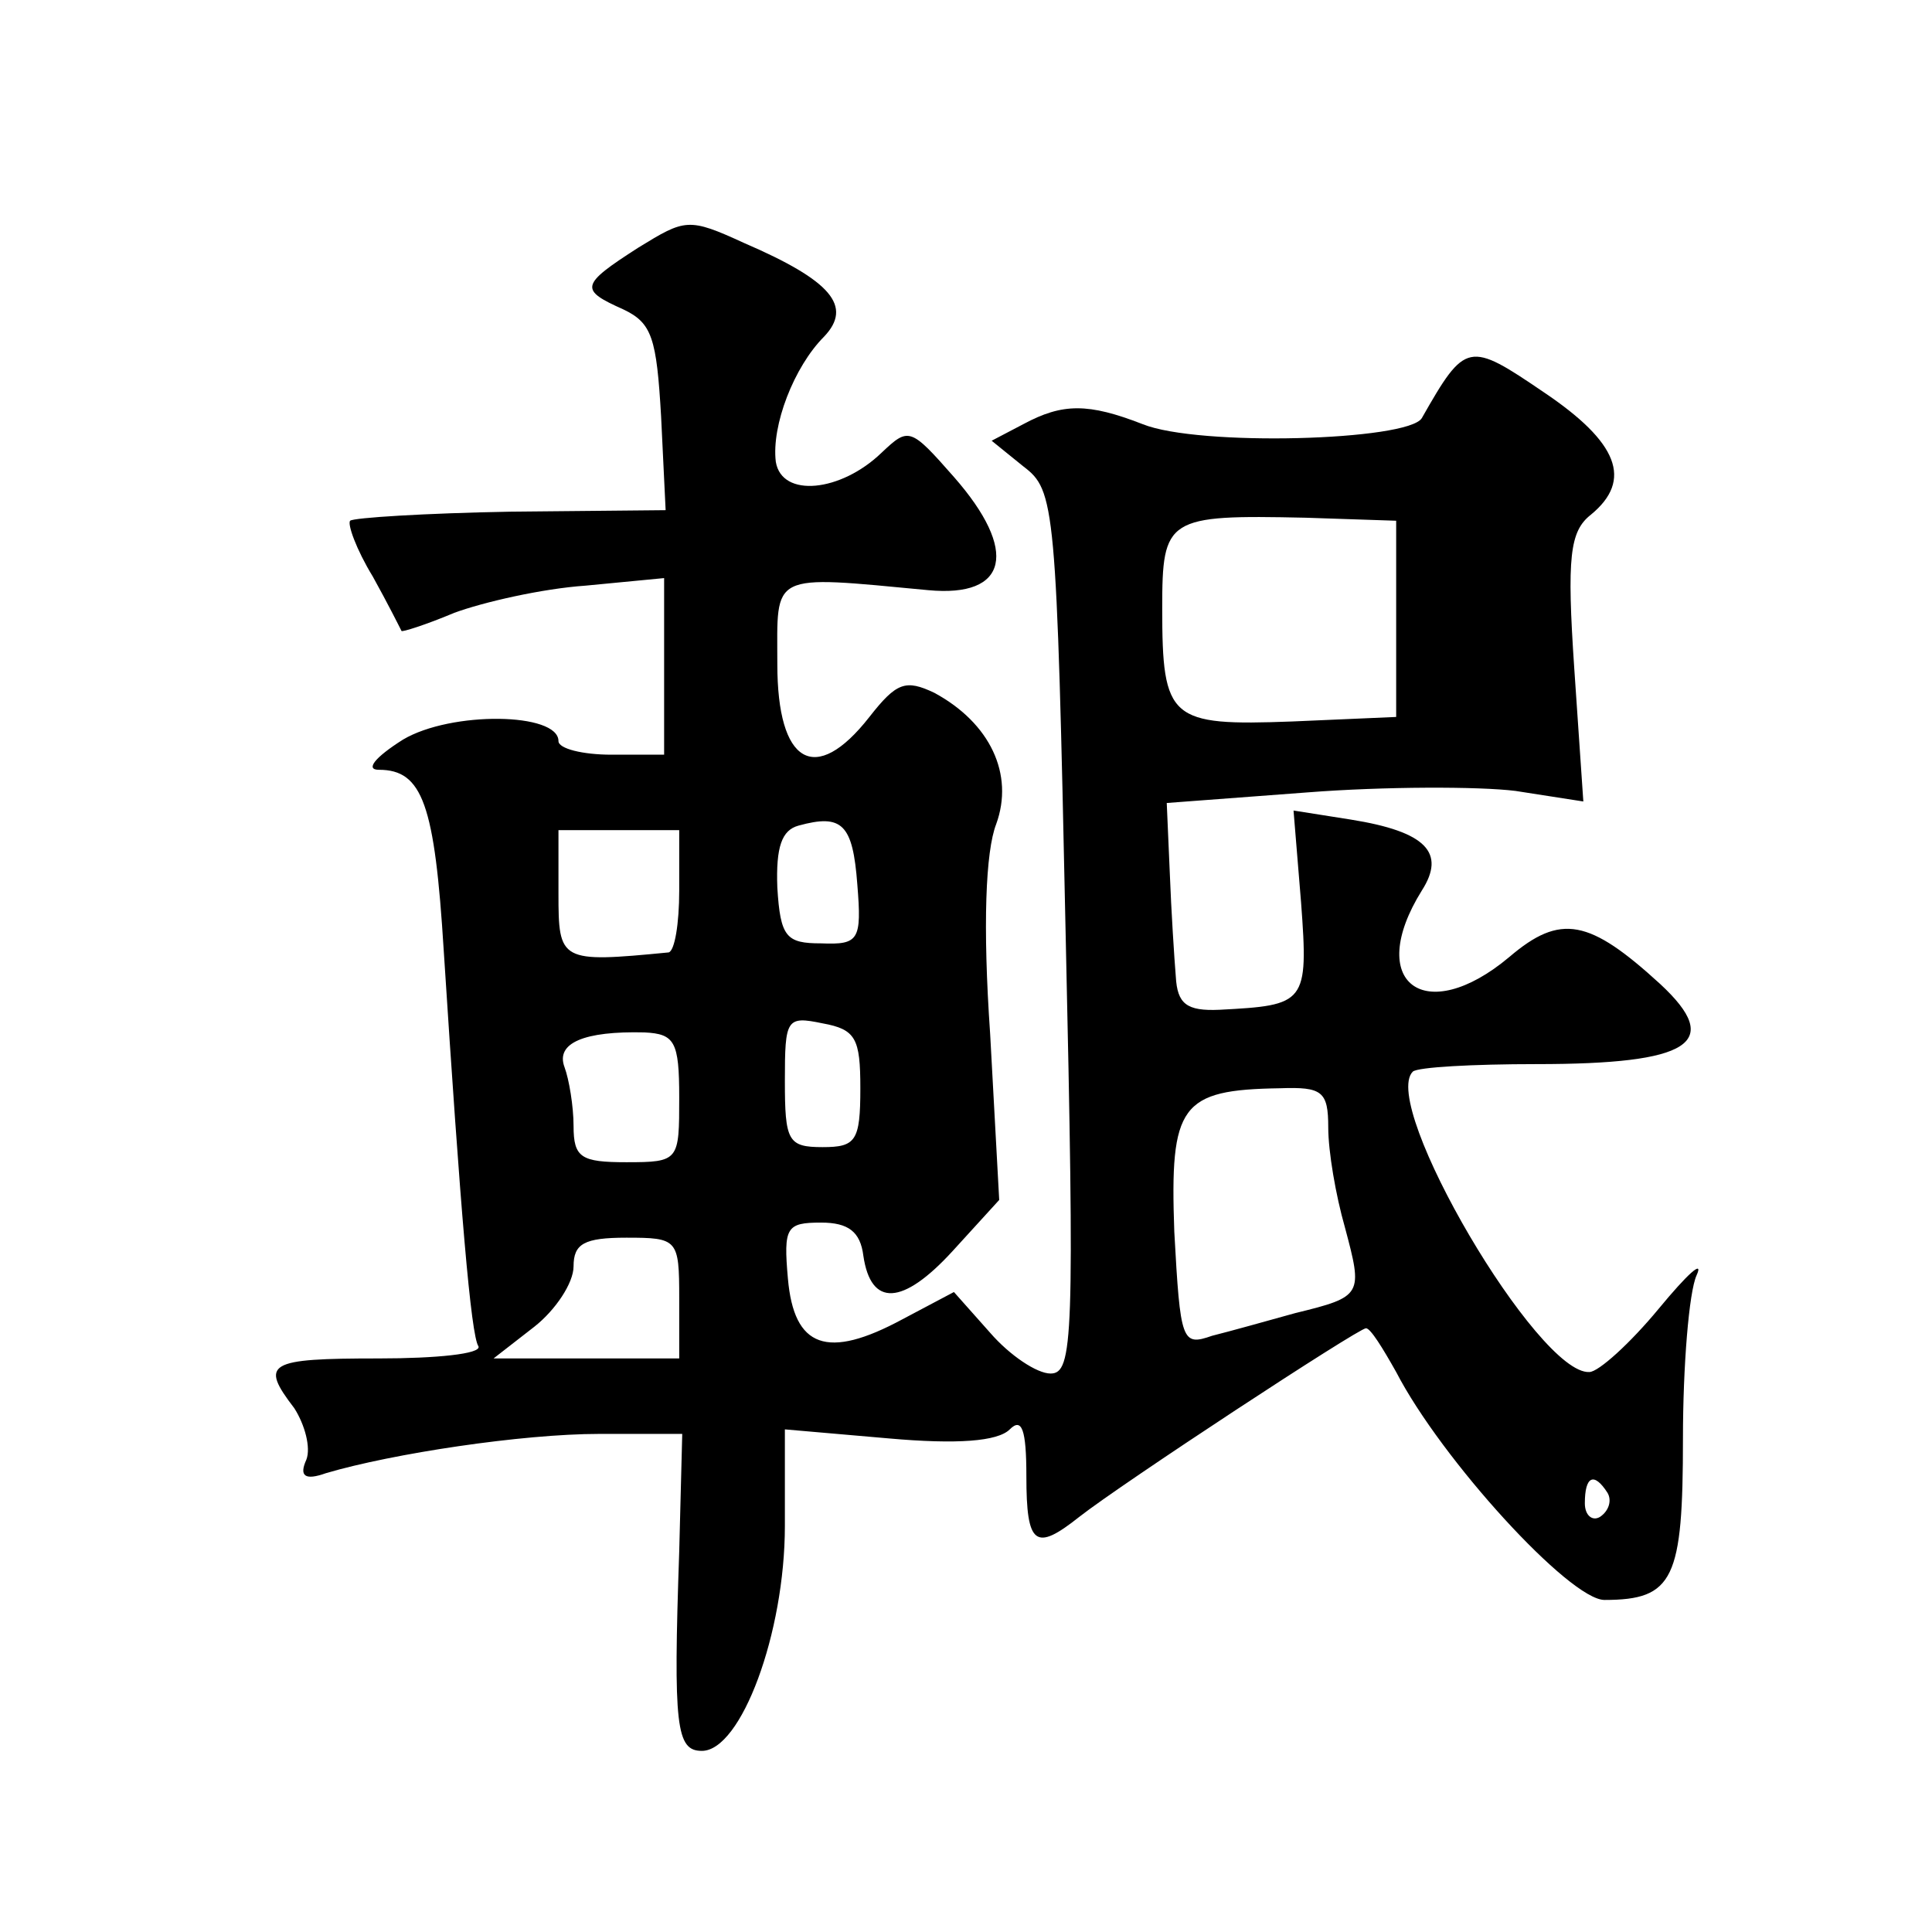 <?xml version="1.0" standalone="no"?>
<!DOCTYPE svg PUBLIC "-//W3C//DTD SVG 20010904//EN"
 "http://www.w3.org/TR/2001/REC-SVG-20010904/DTD/svg10.dtd">
<svg version="1.0" xmlns="http://www.w3.org/2000/svg"
 width="128pt" height="128pt" viewBox="0 0 128 128"
 preserveAspectRatio="xMidYMid meet">
<g transform="translate(0,128) scale(0.1,-0.1)"
fill="#0" stroke="none">
<path d="M423 1116 c-39 -25 -39 -28 -10 -41 19 -9 22 -19 25 -71 l3 -62 -103 -1
c-56 -1 -104 -4 -106 -6 -2 -2 4 -19 15 -37 10 -18 18 -34 19 -36 0 -1 16 4 35
12 19 7 58 16 87 18 l52 5 0 -58 0 -59 -35 0 c-19 0 -35 4 -35 9 0 19 -71 20 -103
1 -19 -12 -25 -20 -16 -20 29 0 37 -23 43 -120 11 -171 18 -255 23 -262 2 -5 -28
-8 -66 -8 -74 0 -79 -3 -56 -33 7 -11 11 -26 8 -34 -5 -11 -1 -14 13 -9 44 13 130
26 181 26 l55 0 -2 -78 c-4 -116 -2 -132 15 -132 26 0 55 78 55 149 l0 64 69 -6
c45 -4 72 -2 80 6 8 8 11 0 11 -31 0 -46 6 -50 35 -27 28 22 185 125 190 125 3
0 11 -13 20 -29 30 -58 115 -151 138 -151 46 0 52 14 52 107 0 48 4 97 9 108 5
11 -6 1 -25 -22 -19 -23 -40 -42 -46 -42 -34 -2 -139 177 -117 199 3 3 40 5 82
5 102 0 124 14 82 53 -47 43 -66 47 -100 18 -56 -47 -96 -17 -58 44 16 25 3 39
-47 47 l-38 6 5 -61 c5 -67 3 -68 -54 -71 -22 -1 -28 4 -29 22 -1 12 -3 43 -4 69
l-2 46 93 7 c51 4 114 4 138 1 l45 -7 -6 88 c-5 74 -3 91 11 102 28 23 18 48 -31
81 -50 34 -52 34 -81 -17 -9 -15 -148 -19 -185 -4 -36 14 -53 14 -79 0 l-21 -11
21 -17 c21 -16 22 -24 28 -309 6 -269 5 -292 -10 -292 -9 0 -27 12 -40 27 l-24
27 -34 -18 c-50 -27 -72 -19 -76 27 -3 34 -1 37 22 37 18 0 26 -6 28 -22 5 -34
26 -33 59 3 l31 34 -6 110 c-5 72 -3 121 4 139 12 33 -4 67 -41 87 -19 9 -25 7
-43 -16 -36 -46 -61 -31 -61 35 0 61 -6 59 100 49 53 -5 60 26 17 75 -29 33 -30
33 -48 16 -27 -26 -66 -30 -70 -6 -3 24 12 63 32 83 19 20 5 37 -53 62 -37 17 -39
16 -70 -3z m502 -246 l0 -65 -69 -3 c-81 -3 -86 1 -86 75 0 60 3 62 95 60 l60 -2
0 -65z m-357 -176 c3 -37 1 -40 -24 -39 -23 0 -27 4 -29 37 -1 27 3 38 14 41 29
8 36 1 39 -39z m-118 -4 c0 -22 -3 -40 -7 -41 -72 -7 -73 -6 -73 39 l0 42 40 0
40 0 0 -40z m120 -131 c0 -35 -3 -39 -25 -39 -23 0 -25 4 -25 44 0 41 1 43 25 38
22 -4 25 -10 25 -43z m-120 -6 c0 -42 0 -43 -35 -43 -30 0 -35 3 -35 24 0 13 -3
31 -6 39 -6 16 13 24 53 23 20 -1 23 -6 23 -43z m430 -20 c0 -16 5 -45 11 -66 12
-45 12 -46 -33 -57 -18 -5 -43 -12 -55 -15 -20 -7 -21 -4 -25 69 -3 84 4 94 70
95 28 1 32 -2 32 -26z m-430 -113 l0 -40 -61 0 -62 0 27 21 c14 11 26 29 26 40
0 15 7 19 35 19 34 0 35 -1 35 -40z m615 -129 c3 -5 1 -12 -5 -16 -5 -3 -10 1 -10
9 0 18 6 21 15 7z"/>
</g>
</svg>
